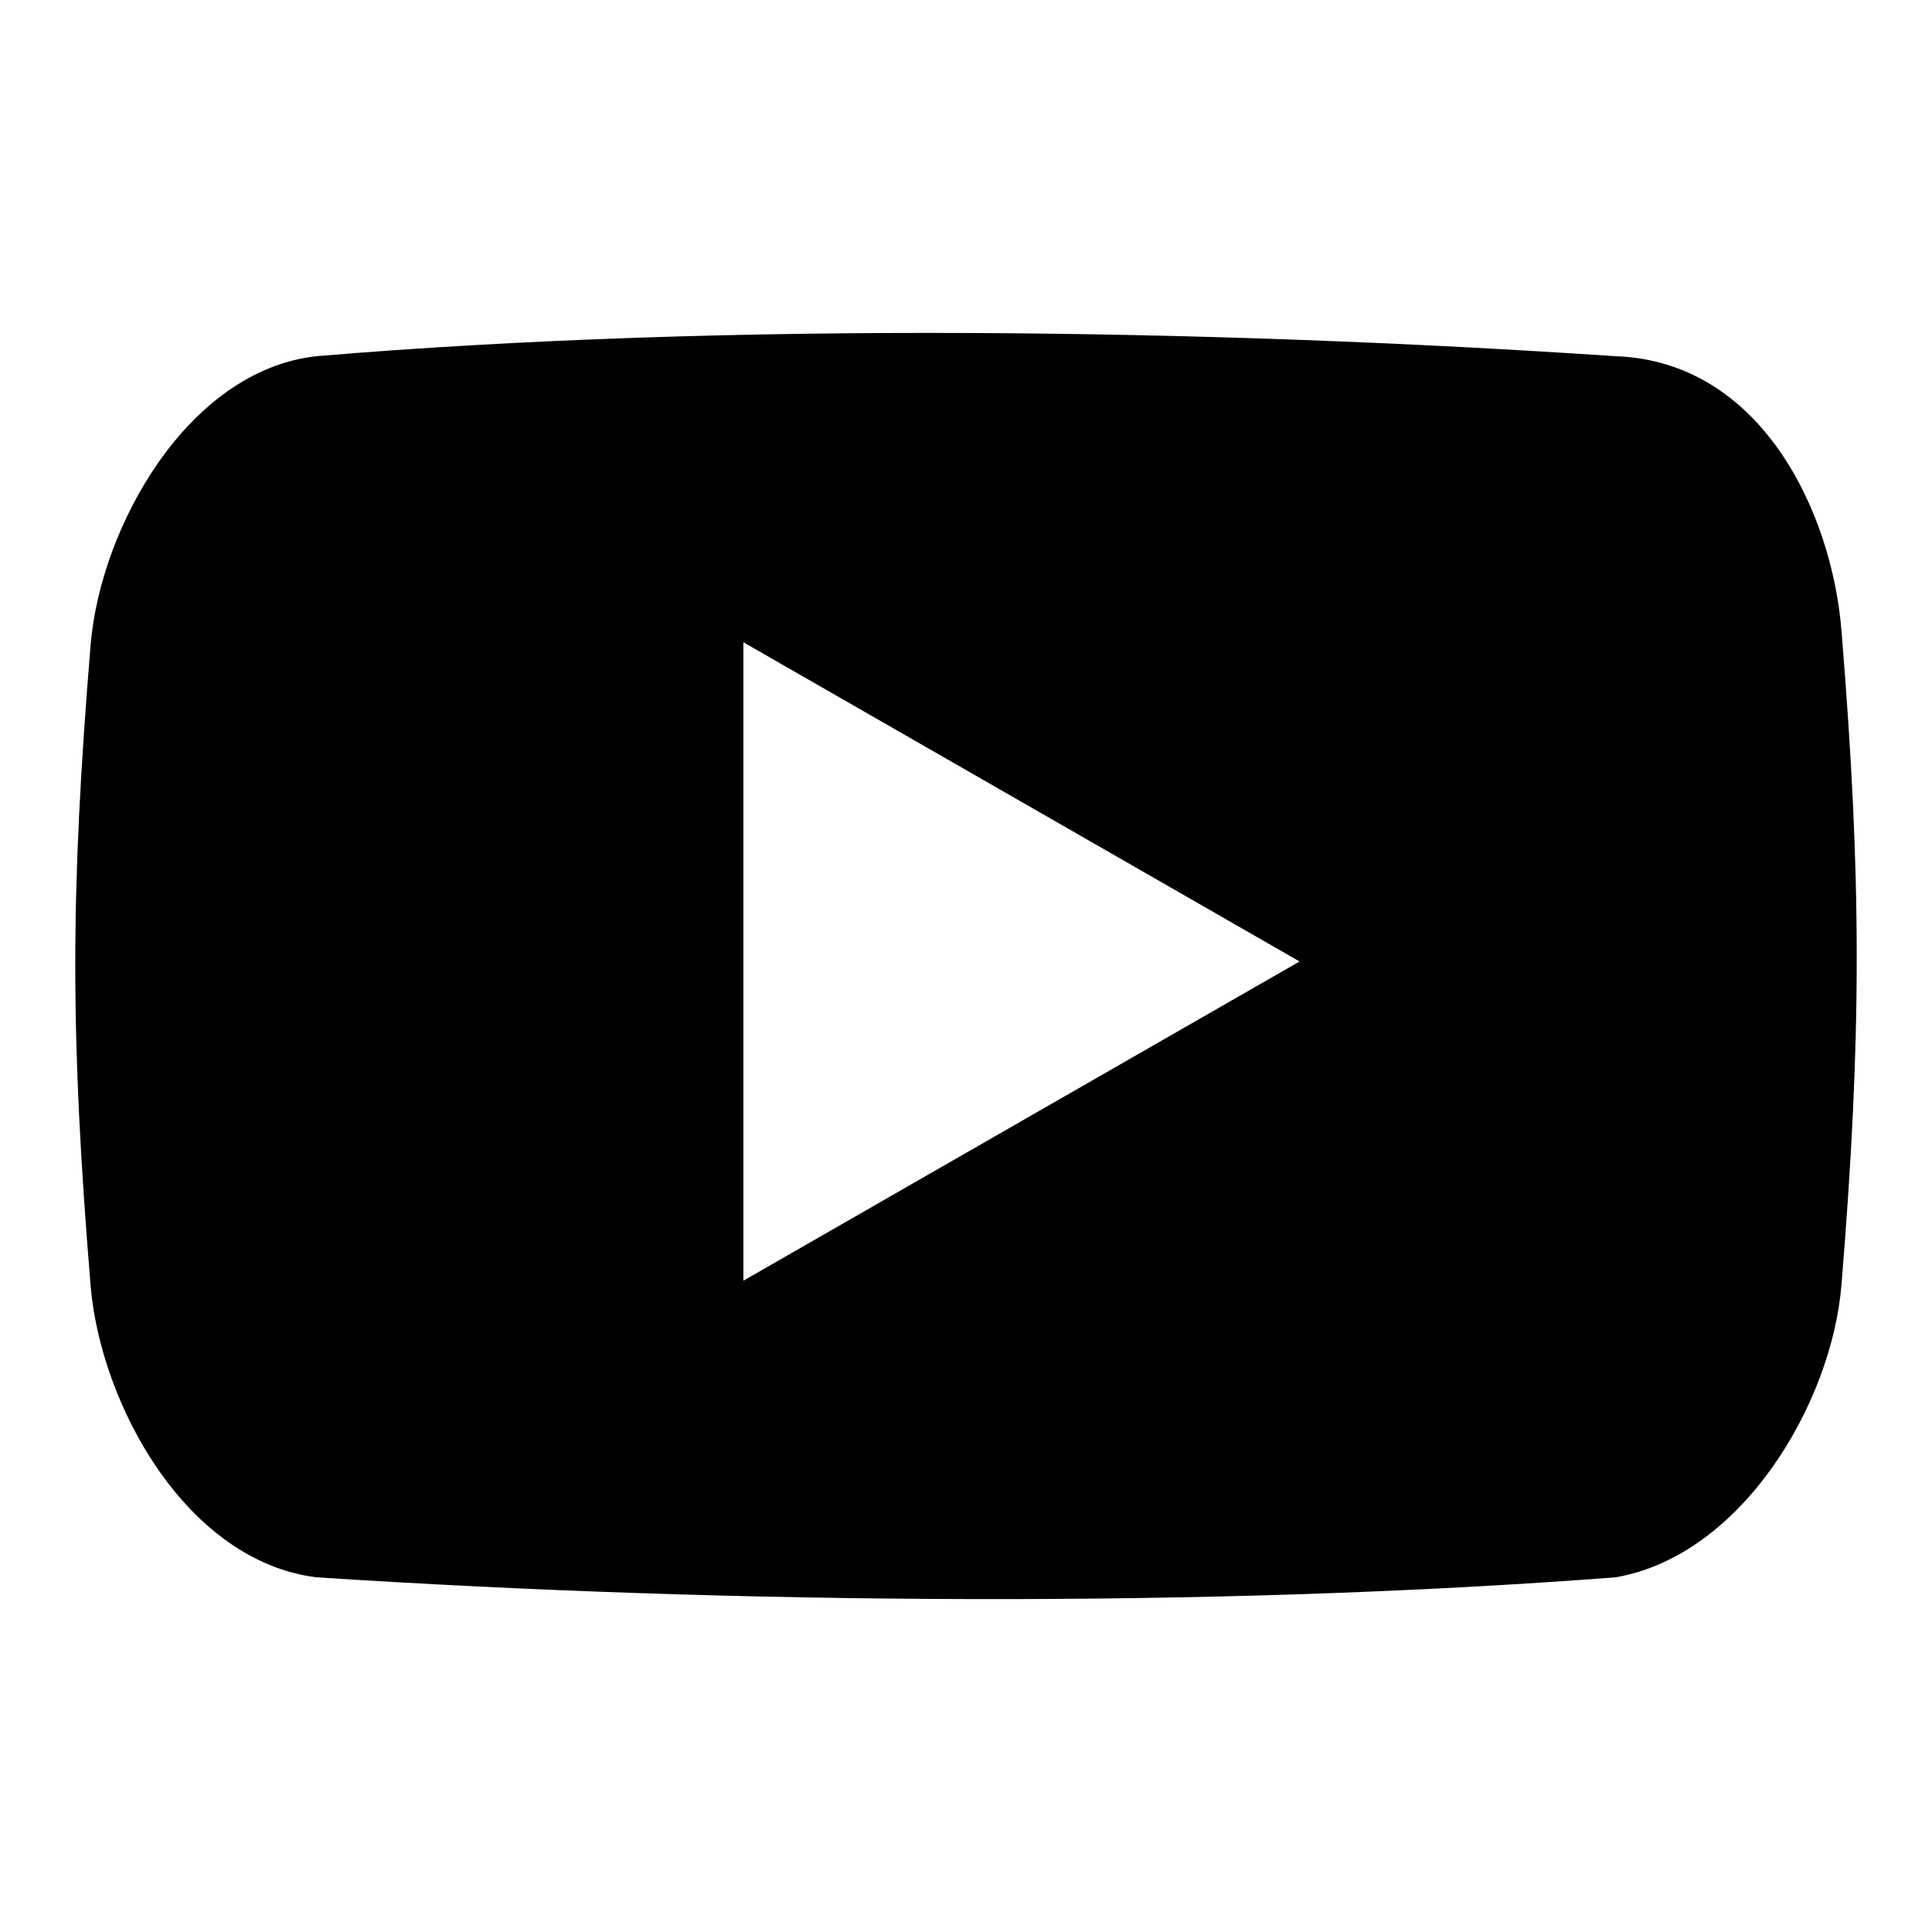 <?xml version="1.0" encoding="utf-8"?>
<!-- Svg Vector Icons : http://www.onlinewebfonts.com/icon -->
<!DOCTYPE svg PUBLIC "-//W3C//DTD SVG 1.1//EN" "http://www.w3.org/Graphics/SVG/1.1/DTD/svg11.dtd">
<svg version="1.1" xmlns="http://www.w3.org/2000/svg" xmlns:xlink="http://www.w3.org/1999/xlink" x="0px" y="0px" viewBox="0 0 256 256" enable-background="new 0 0 256 256" xml:space="preserve">
<g><g><path fill="#000000" d="M214.1,47.2c-53.7-3.6-117.4-4.6-172.2,0c-17,1.9-28.6,22.6-29.9,38.3c-2.7,33-2.7,51.8,0,84.8c1.3,15.7,12.6,36.5,29.9,38.7c55.4,3.6,118.8,4.1,172.2,0c16.7-2.9,28.6-23,29.9-38.7c2.7-33,2.7-53.8,0-86.8C242.7,67.7,233.3,47.9,214.1,47.2z M98.5,169.7V85.1l73.7,42.3L98.5,169.7z"/></g></g>
</svg>